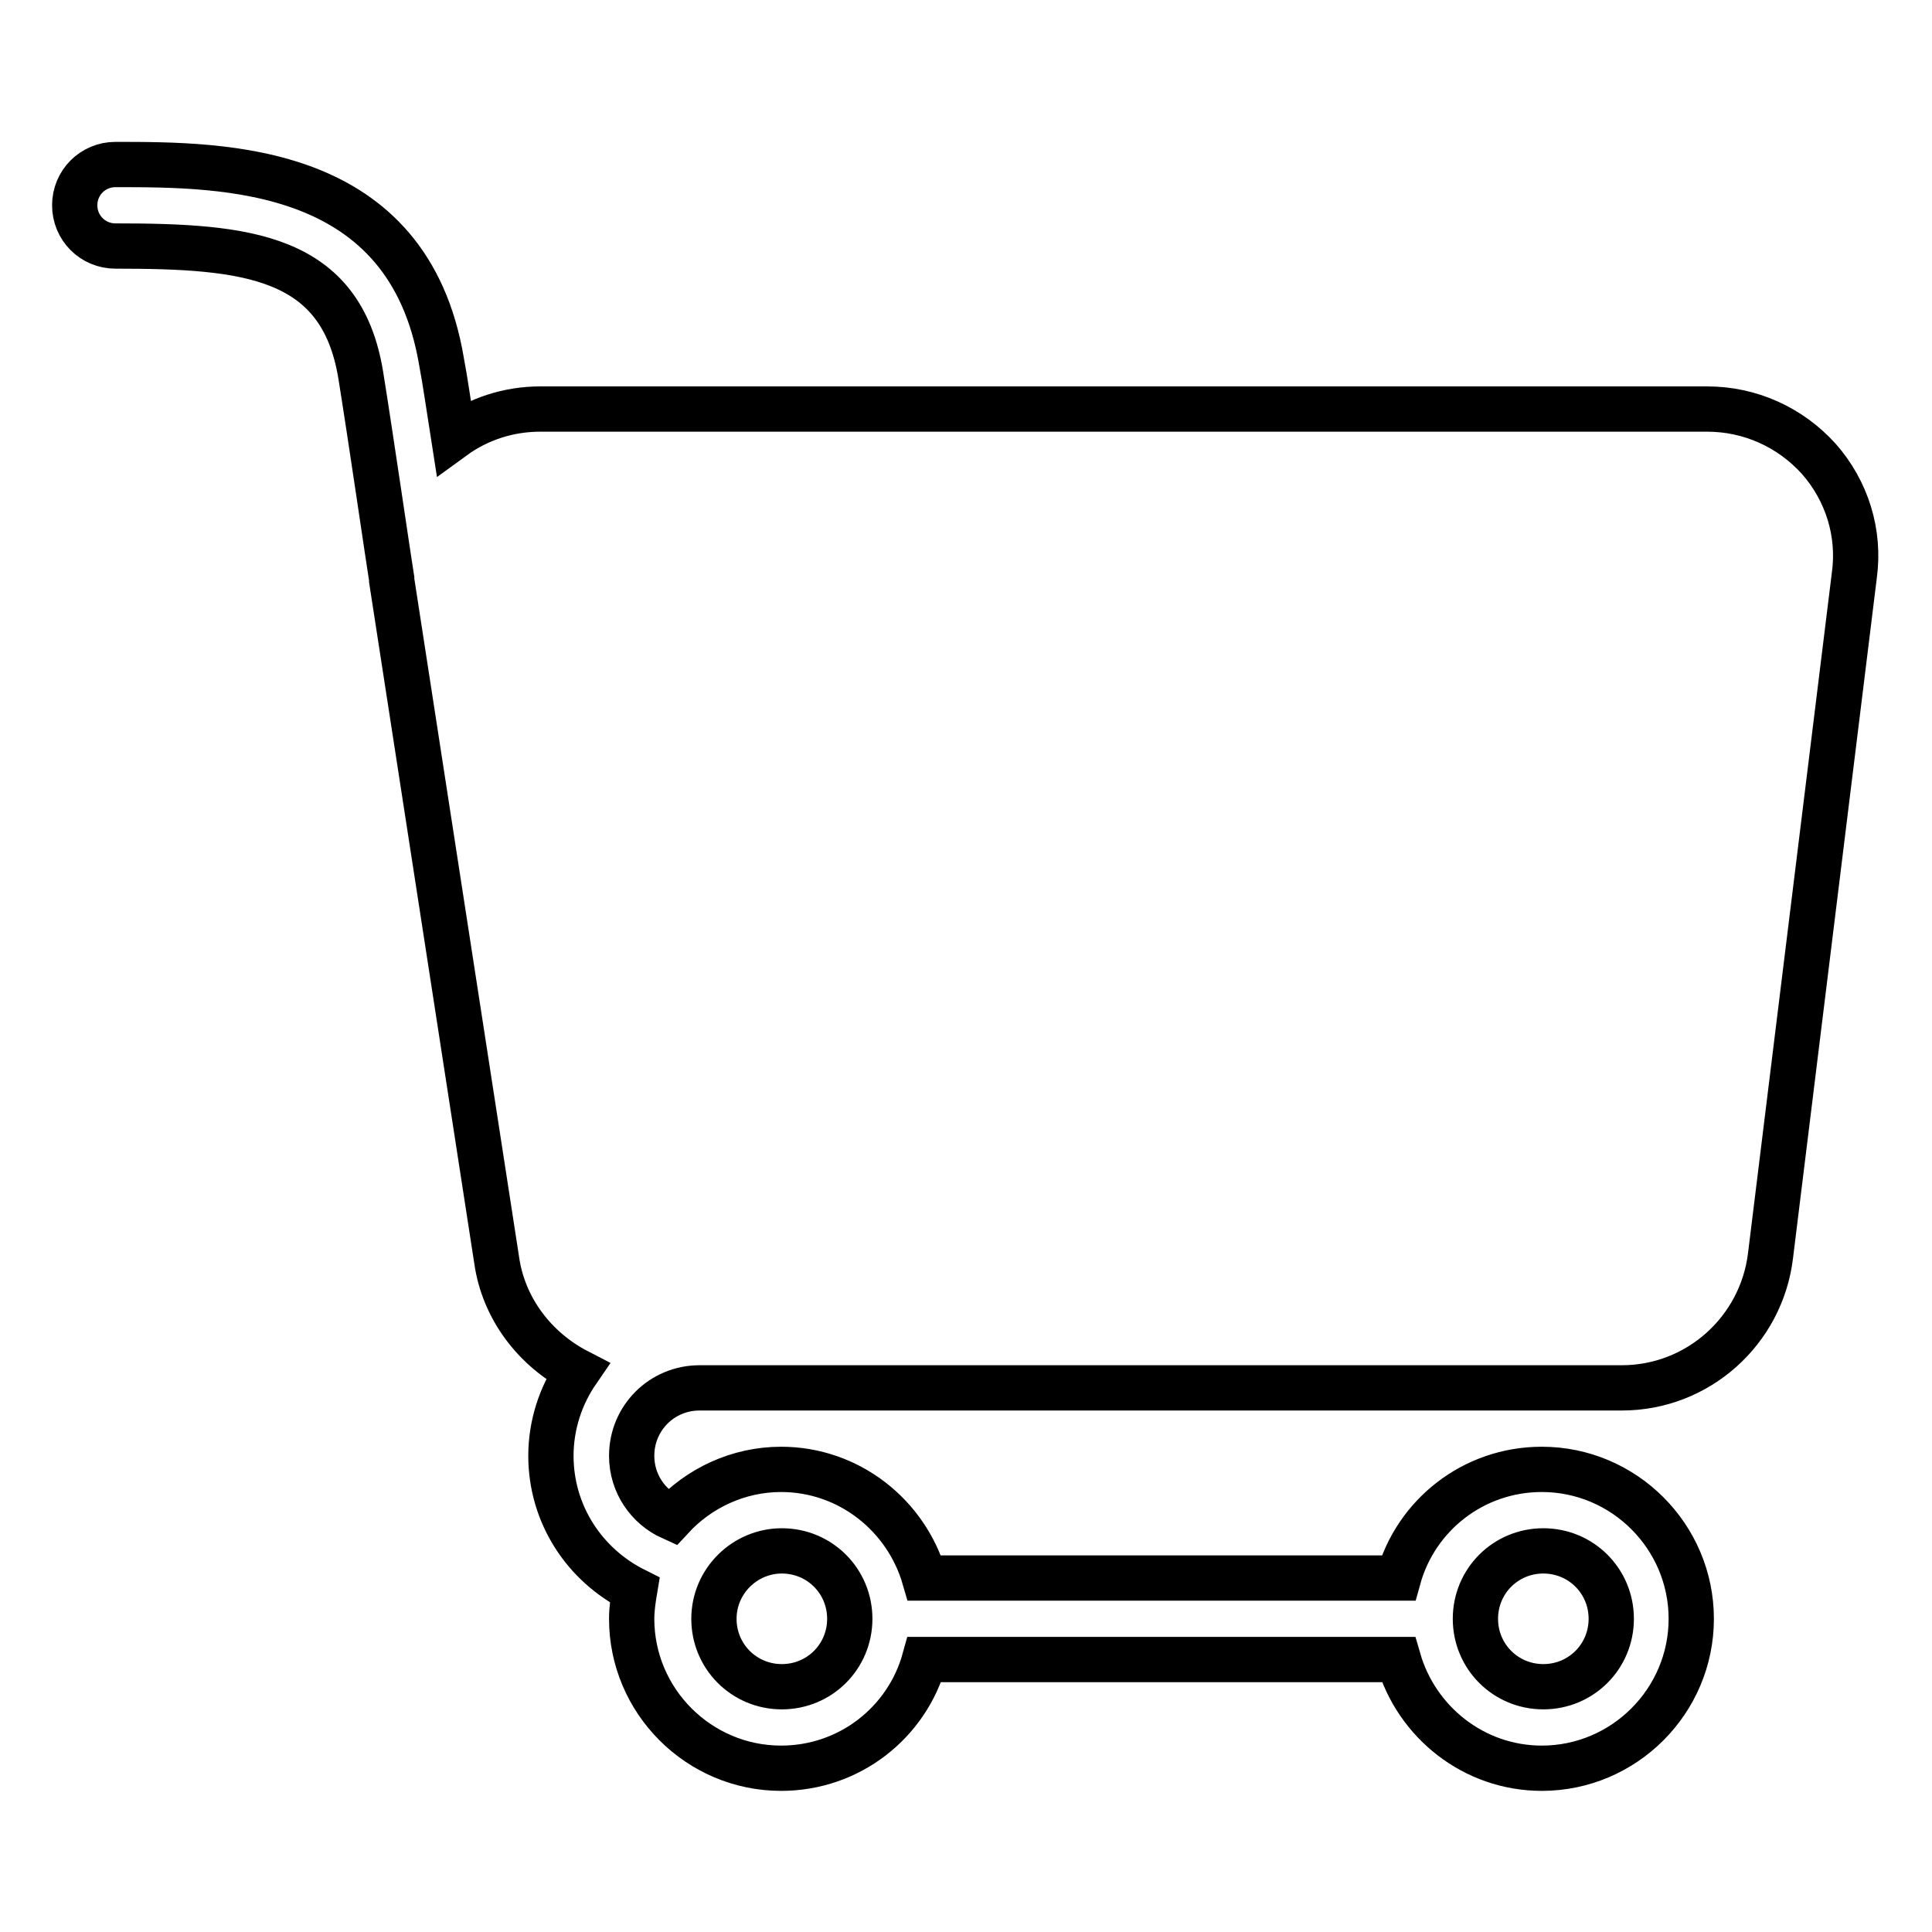 <?xml version="1.0" encoding="utf-8"?>
<!-- Svg Vector Icons : http://www.onlinewebfonts.com/icon -->
<!DOCTYPE svg PUBLIC "-//W3C//DTD SVG 1.1//EN" "http://www.w3.org/Graphics/SVG/1.1/DTD/svg11.dtd">
<svg version="1.1" xmlns="http://www.w3.org/2000/svg" xmlns:xlink="http://www.w3.org/1999/xlink" x="0px" y="0px" viewBox="0 0 256 256" enable-background="new 0 0 256 256" xml:space="preserve">
<g> <path stroke-width="6" fill-opacity="0" stroke="#000000"  d="M241,60.8c-3.8-4.2-9.1-6.6-14.8-6.6H71.6c-4.2,0-8.2,1.3-11.5,3.7c-0.6-3.8-1.1-7.4-1.6-10 c-4.4-26.1-28.7-26.1-43.2-26.1c-3,0-5.4,2.4-5.4,5.4s2.4,5.4,5.4,5.4c17.4,0,29.9,1.2,32.5,17.1c1.2,7.4,3.8,25.2,4.1,27 c0,0,0,0.1,0,0.1c0,0,0,0,0,0.1l13.9,90c0.9,6.5,5.1,11.9,10.7,14.8c-2.2,3.2-3.5,7.1-3.5,11.2c0,7.8,4.5,14.5,11.1,17.8 c-0.2,1.2-0.4,2.5-0.4,3.8c0,10.9,8.9,19.8,19.8,19.8c9.1,0,16.7-6.1,19-14.4h62.8c2.4,8.3,10,14.4,19,14.4 c10.9,0,19.8-8.9,19.8-19.8c0-10.9-8.9-19.8-19.8-19.8c-9.1,0-16.7,6.1-19,14.4h-62.8c-2.4-8.3-10-14.4-19-14.4 c-5.7,0-10.9,2.5-14.5,6.4c-3.1-1.4-5.3-4.5-5.3-8.2c0-5,4-9,9-9h122.2c10.1,0,18.5-7.6,19.7-17.5l11.1-90.1 C246.5,70.6,244.7,65,241,60.8z M204.5,205.5c5,0,9,4,9,9c0,5-4,9-9,9c-5,0-9-4-9-9C195.5,209.5,199.5,205.5,204.5,205.5z  M103.6,205.5c5,0,9,4,9,9c0,5-4,9-9,9c-5,0-9-4-9-9C94.6,209.5,98.7,205.5,103.6,205.5z"/></g>
</svg>